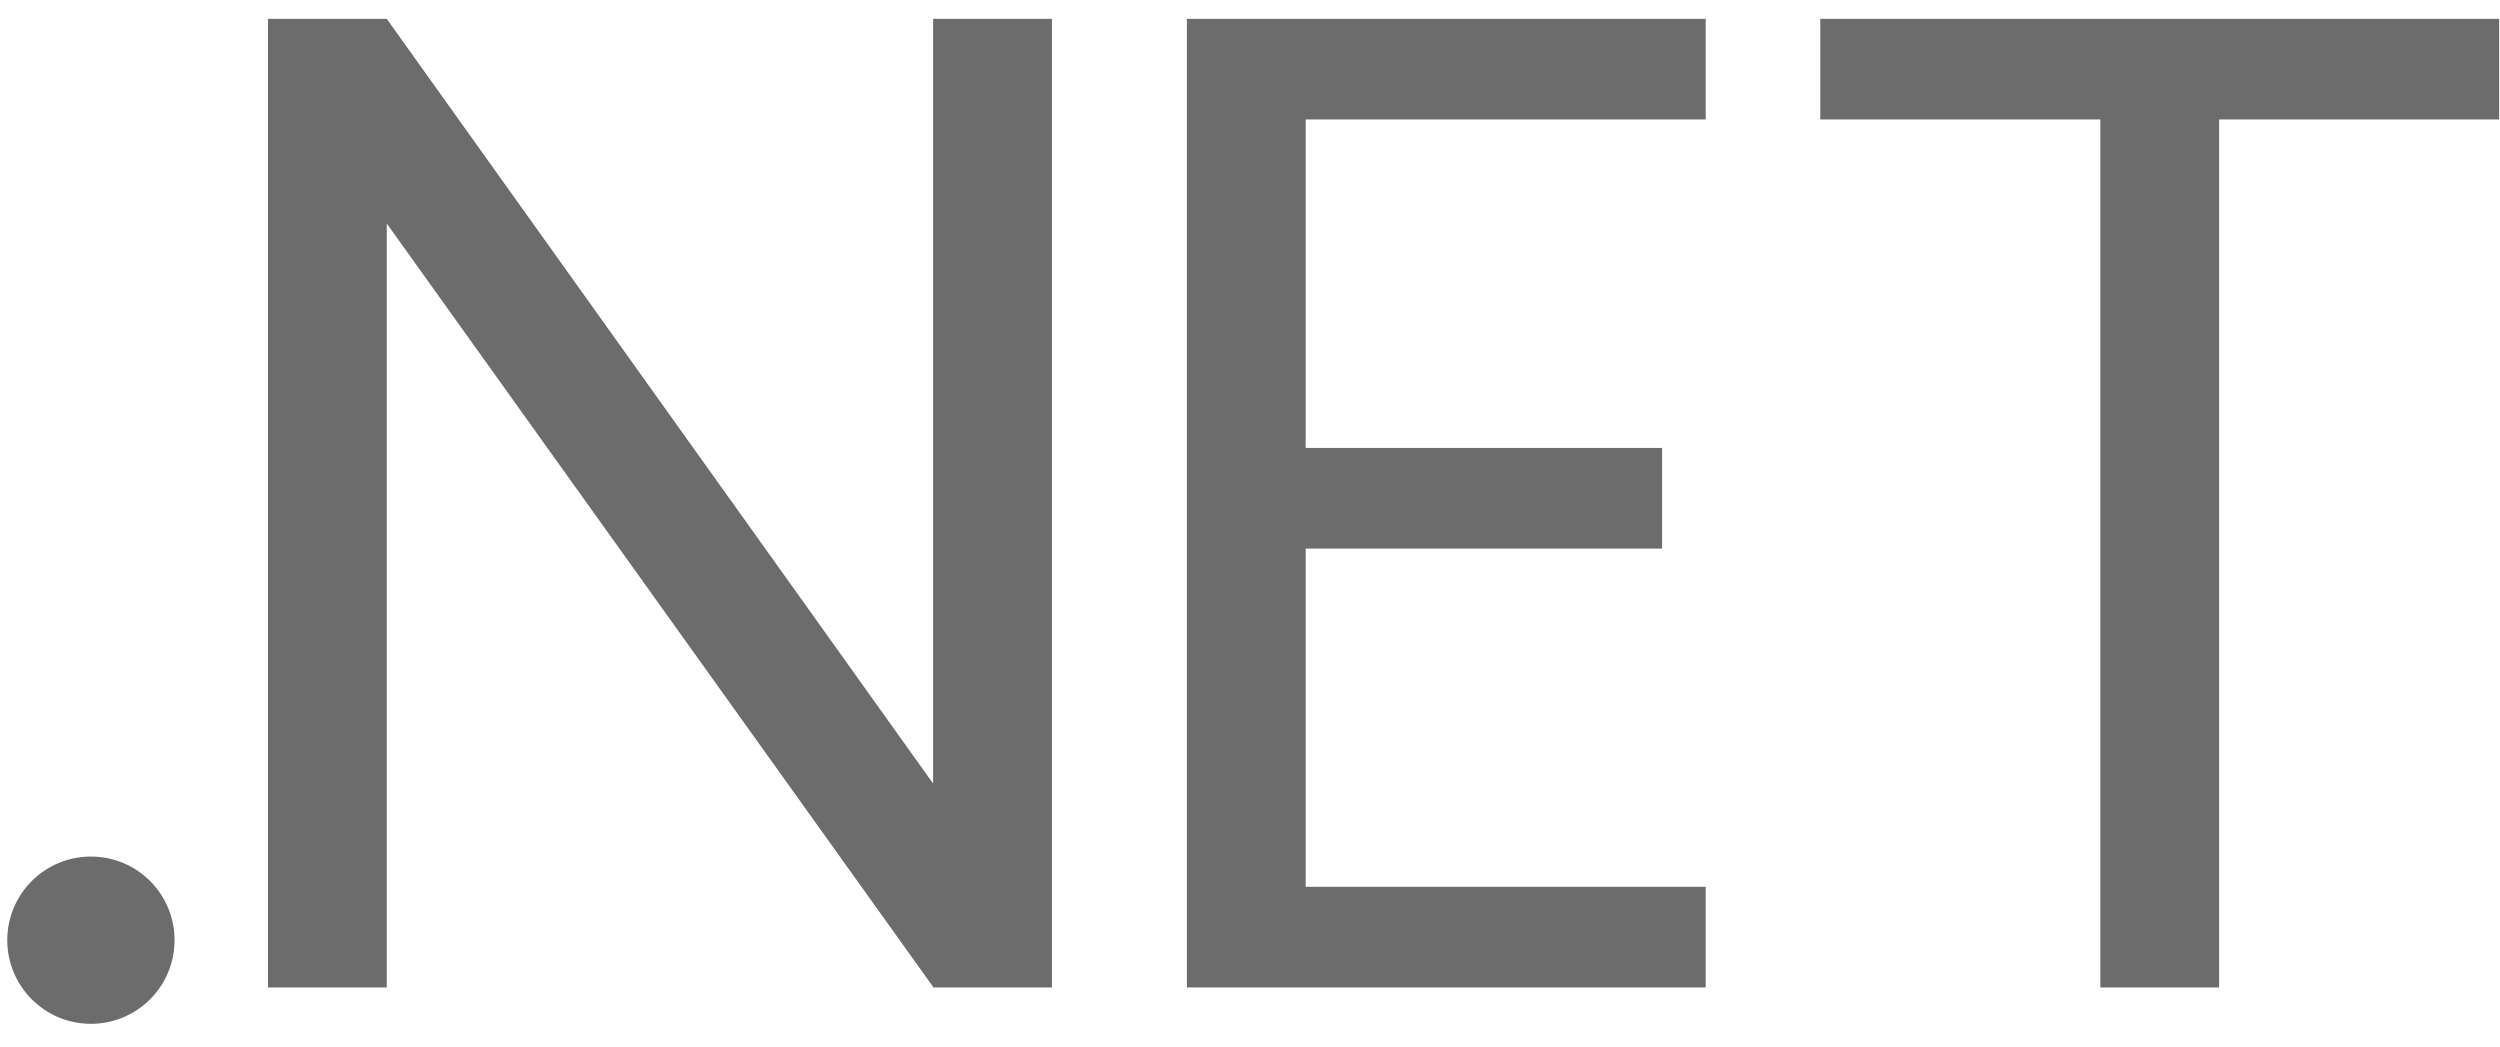 <svg width="74" height="31" viewBox="0 0 74 31" fill="none" xmlns="http://www.w3.org/2000/svg">
<path d="M73.975 0.558H53.88V3.536H62.17V29.229H65.686V3.536H73.975V0.558ZM50.489 3.536V0.558H35.132V29.229H50.489V26.249H38.648V16.238H49.198V13.259H38.648V3.536H50.489ZM5.167 27.829C5.167 29.196 4.059 30.305 2.692 30.305C1.324 30.305 0.215 29.196 0.215 27.829C0.215 26.46 1.324 25.354 2.692 25.354C4.059 25.354 5.167 26.46 5.167 27.829ZM31.137 0.558H27.62V23.193L11.448 0.558H7.931V29.229H11.448V6.616L27.632 29.229H31.137V0.558Z" fill="#6C6C6C"/>
</svg>
